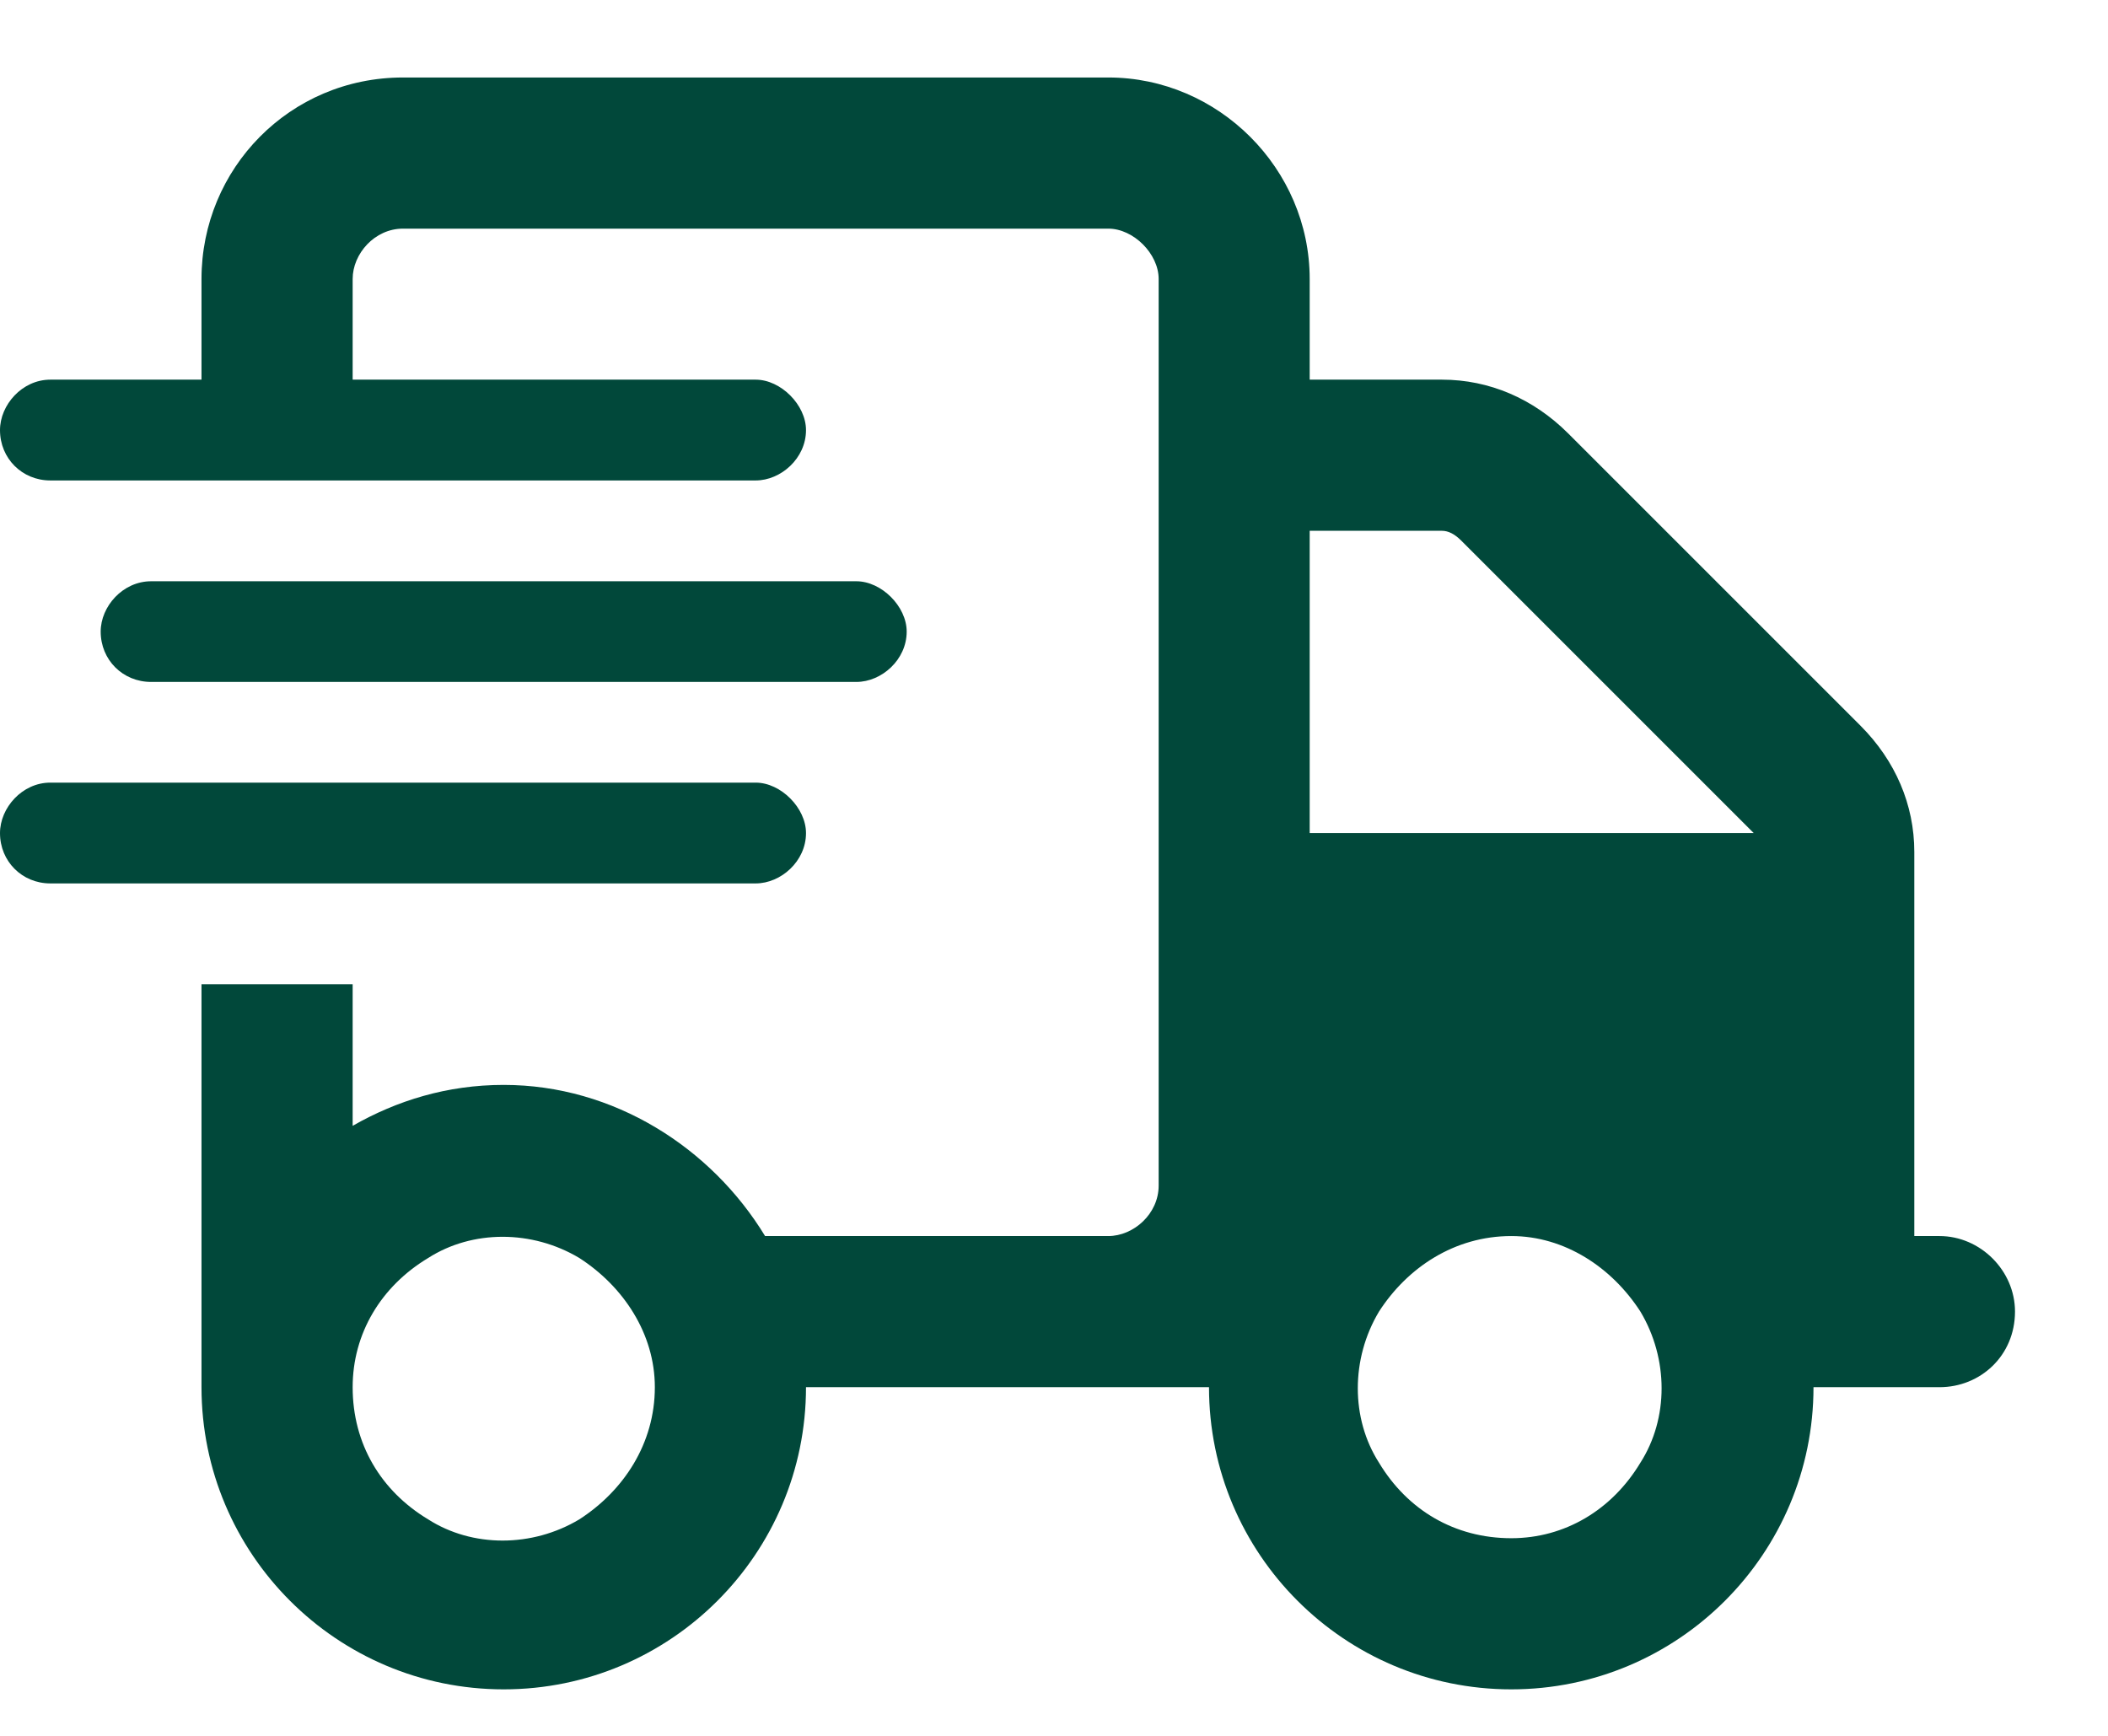<svg xmlns="http://www.w3.org/2000/svg" fill="none" viewBox="0 0 17 14" height="14" width="17">
<path fill="#01483A" d="M8.938 1.844H3.25C3.021 1.844 2.844 2.047 2.844 2.25V3.062H6.094C6.297 3.062 6.5 3.266 6.5 3.469C6.5 3.697 6.297 3.875 6.094 3.875H0.406C0.178 3.875 0 3.697 0 3.469C0 3.266 0.178 3.062 0.406 3.062H1.625V2.25C1.625 1.361 2.336 0.625 3.25 0.625H8.938C9.826 0.625 10.562 1.361 10.562 2.25V3.062H11.629C12.01 3.062 12.365 3.215 12.645 3.494L15.006 5.855C15.285 6.135 15.438 6.49 15.438 6.871V9.969H15.641C15.971 9.969 16.25 10.248 16.25 10.578C16.25 10.934 15.971 11.188 15.641 11.188H14.625C14.625 12.533 13.533 13.625 12.188 13.625C10.842 13.625 9.75 12.533 9.75 11.188H9.547H8.938H8.125H6.5C6.5 12.533 5.408 13.625 4.062 13.625C2.717 13.625 1.625 12.533 1.625 11.188V9.969V7.938H2.844V9.08C3.199 8.877 3.605 8.75 4.062 8.75C4.951 8.75 5.738 9.258 6.17 9.969H8.125H8.938C9.141 9.969 9.344 9.791 9.344 9.562V2.25C9.344 2.047 9.141 1.844 8.938 1.844ZM14.143 6.719L11.781 4.357C11.73 4.307 11.68 4.281 11.629 4.281H10.562V6.719H14.168H14.143ZM5.281 11.188C5.281 10.756 5.027 10.375 4.672 10.146C4.291 9.918 3.809 9.918 3.453 10.146C3.072 10.375 2.844 10.756 2.844 11.188C2.844 11.645 3.072 12.025 3.453 12.254C3.809 12.482 4.291 12.482 4.672 12.254C5.027 12.025 5.281 11.645 5.281 11.188ZM12.188 12.406C12.619 12.406 13 12.178 13.229 11.797C13.457 11.441 13.457 10.959 13.229 10.578C13 10.223 12.619 9.969 12.188 9.969C11.73 9.969 11.35 10.223 11.121 10.578C10.893 10.959 10.893 11.441 11.121 11.797C11.35 12.178 11.73 12.406 12.188 12.406ZM1.219 4.688H6.906C7.109 4.688 7.312 4.891 7.312 5.094C7.312 5.322 7.109 5.5 6.906 5.5H1.219C0.99 5.5 0.812 5.322 0.812 5.094C0.812 4.891 0.99 4.688 1.219 4.688ZM0.406 6.312H6.094C6.297 6.312 6.5 6.516 6.5 6.719C6.5 6.947 6.297 7.125 6.094 7.125H0.406C0.178 7.125 0 6.947 0 6.719C0 6.516 0.178 6.312 0.406 6.312Z"></path>
</svg>
